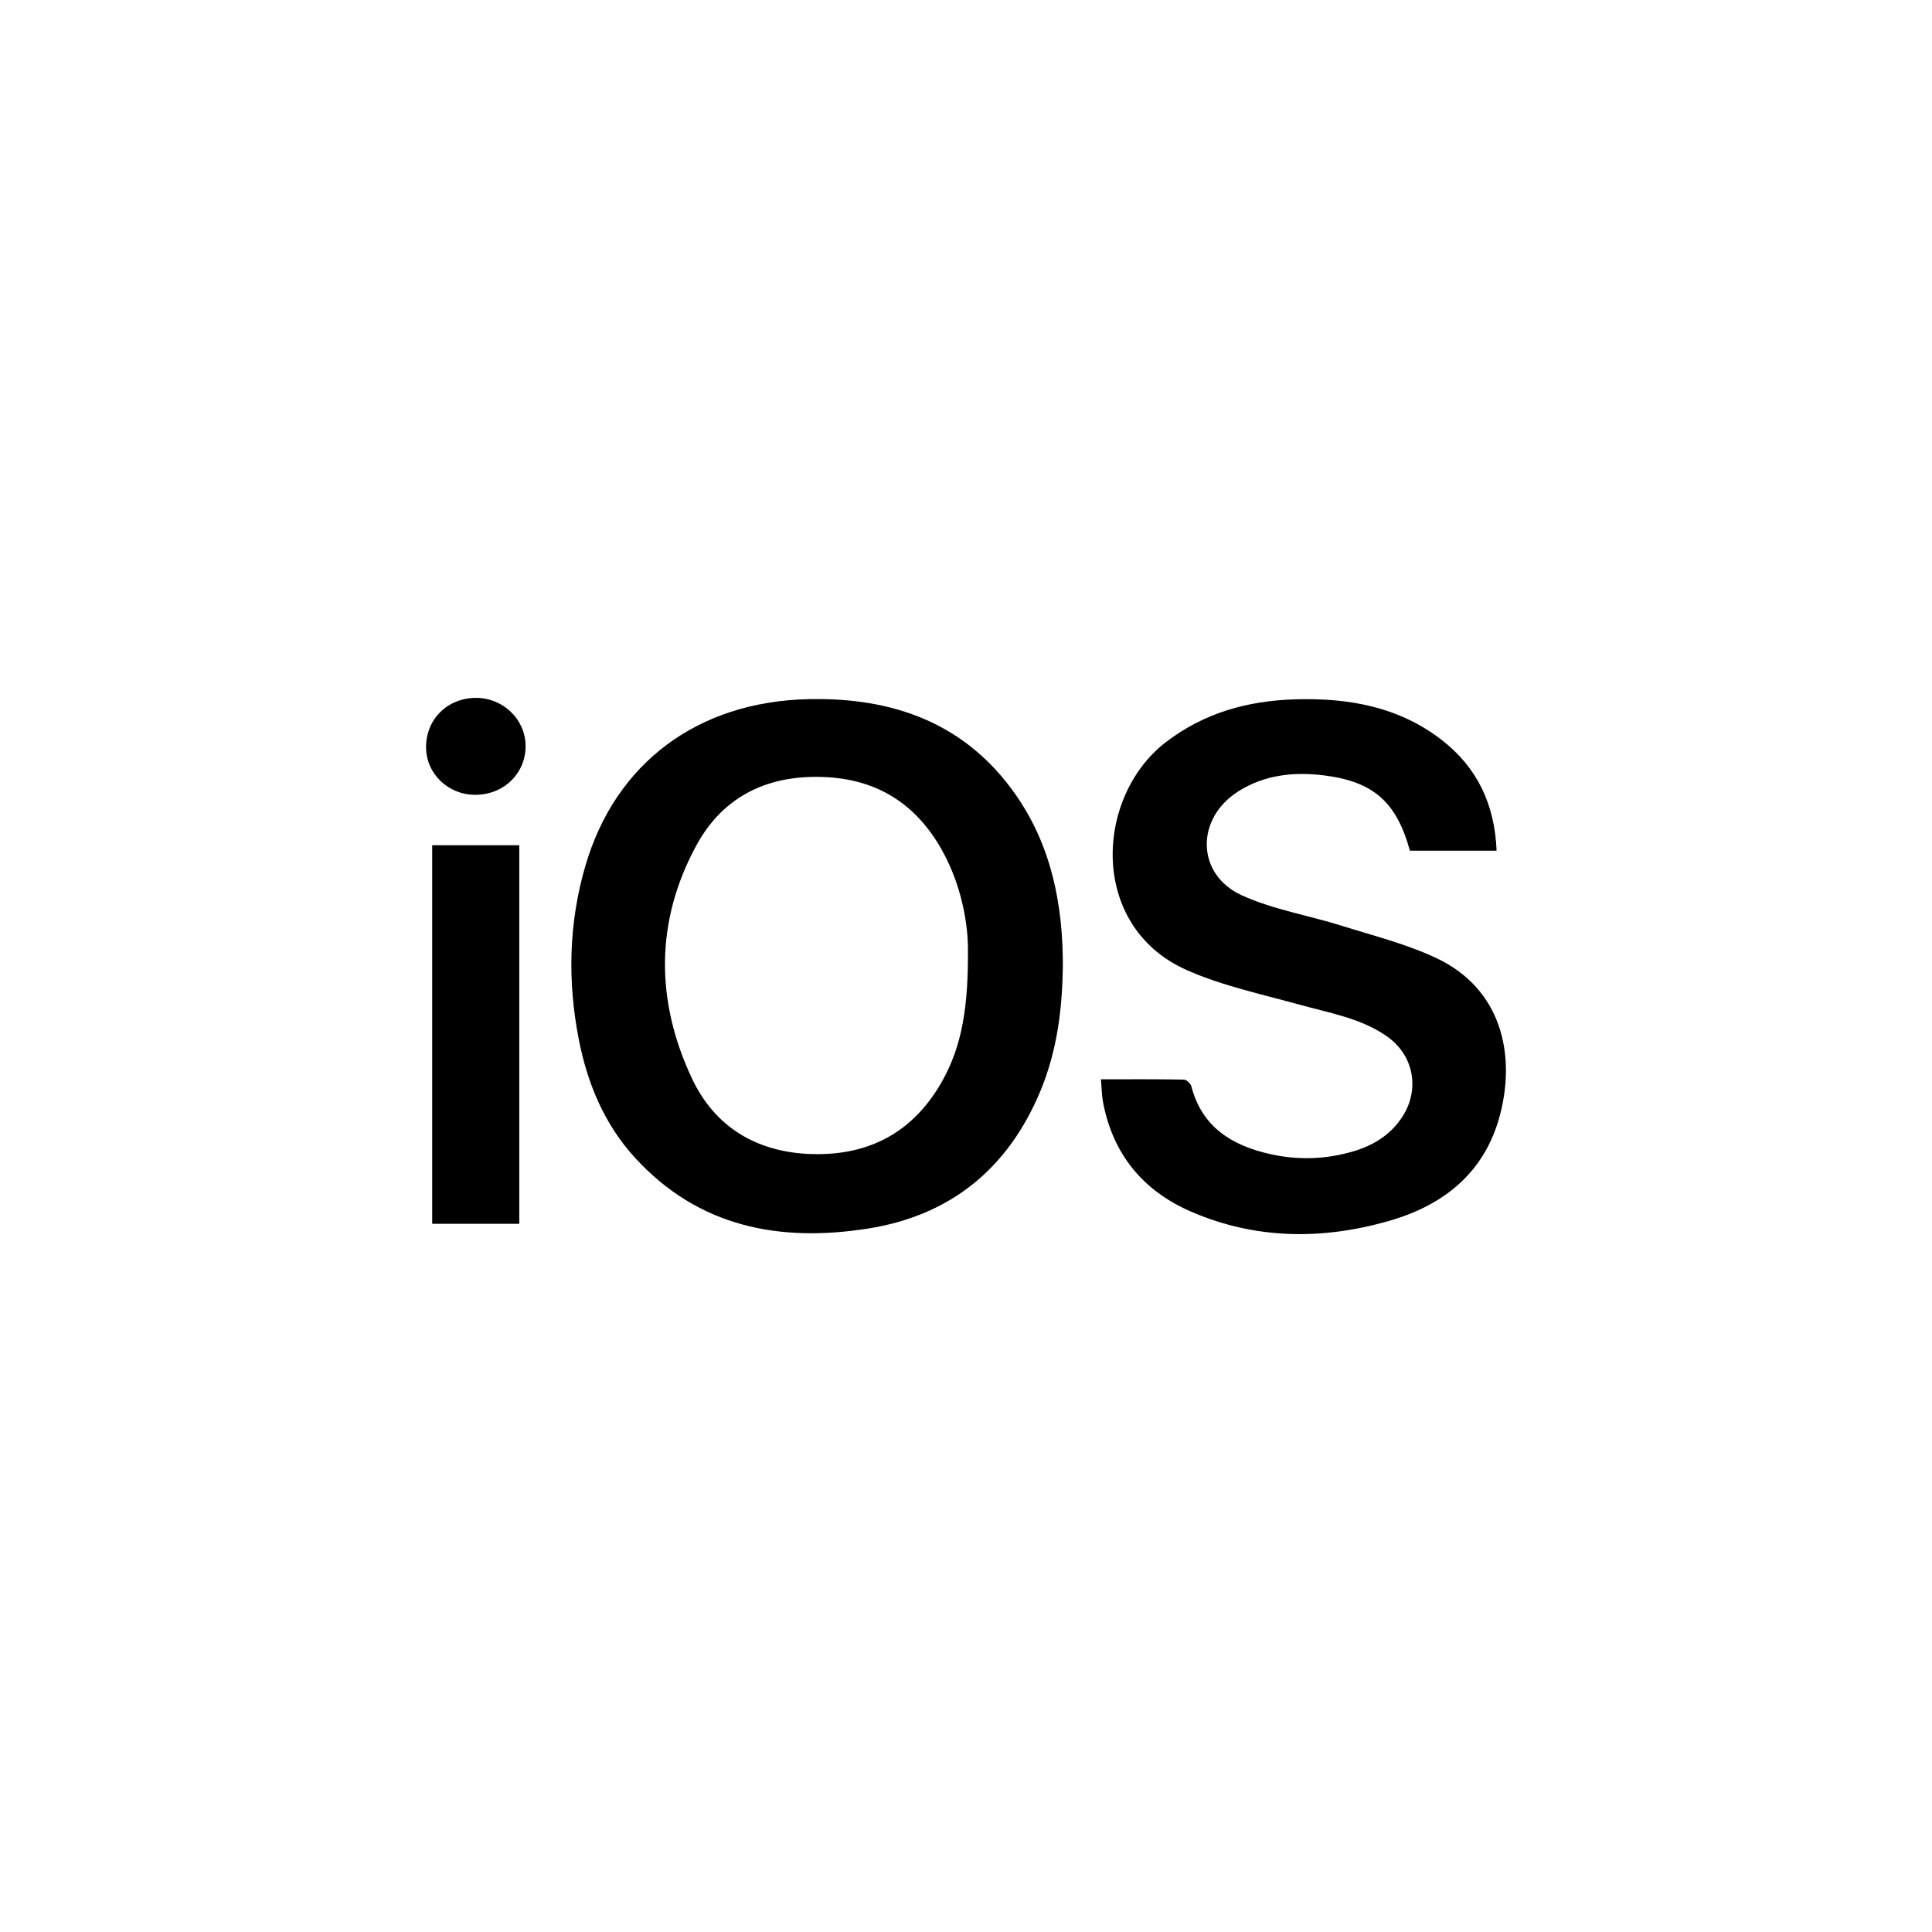 <?xml version="1.0" encoding="utf-8"?>
<!-- Generator: Adobe Illustrator 24.3.0, SVG Export Plug-In . SVG Version: 6.00 Build 0)  -->
<svg version="1.1" id="Layer_1" xmlns="http://www.w3.org/2000/svg" xmlns:xlink="http://www.w3.org/1999/xlink" x="0px" y="0px"
	 viewBox="0 0 1000 1000" style="enable-background:new 0 0 1000 1000;" xml:space="preserve">
<style type="text/css">
	.st0{fill:#040D1B;}
	.st1{fill:#64E39D;}
	.st2{fill:#C2002F;}
	.st3{fill:#DC0031;}
	.st4{fill:#F5CBD5;}
	.st5{fill:#5484A3;}
	.st6{fill:#E77103;}
	.st7{fill:#1A87CC;}
	.st8{fill:#0D7CC1;}
	.st9{fill:#176EAF;}
	.st10{fill:#30ABE5;}
	.st11{fill:#50B6E6;}
	.st12{fill:#299BD9;}
	.st13{fill:#1F576F;}
	.st14{fill:#135396;}
	.st15{fill:#059BDE;}
	.st16{fill:#0F3A4F;}
	.st17{fill:#165D9F;}
	.st18{fill:#114665;}
	.st19{fill:#20A1E0;}
	.st20{fill:#1563A8;}
	.st21{fill:#147ABD;}
	.st22{fill:#809BC9;}
	.st23{fill:#BD9616;}
	.st24{fill:#275B86;}
	.st25{fill:#FEC91D;}
	.st26{fill:#3479B3;}
	.st27{fill:#62D9FA;}
	.st28{fill:#FFFFFF;}
</style>
<g>
	<path d="M550.13,499.29c-0.21,22.31-2.86,44.21-11.48,65.08c-16.68,40.34-46.55,64.8-89.52,71.55
		c-45.67,7.18-87.56-0.76-120.41-36.62c-15.95-17.41-24.72-38.61-29.16-61.41c-5.86-30.08-5.22-60.13,3.45-89.79
		c15.48-52.98,57.88-84.91,115.34-86.22c43.92-1,81.62,12.37,107.62,49.82C544.15,437.91,550.09,467.87,550.13,499.29z M501,491.43
		c0.07-11.57-2.65-29.9-11.13-46.99c-12.65-25.5-32.71-40.48-61.59-42.16c-29.46-1.71-53.51,8.99-67.78,35.19
		c-21.45,39.39-21.22,80.52-2.4,120.63c11.96,25.47,33.89,38.53,62.49,39.25c29.66,0.75,52.19-11.57,66.85-37.34
		C498.22,541.09,501.21,520.2,501,491.43z"/>
	<path d="M729.76,440.31c-6.87-25.1-18.82-35.77-44.4-38.96c-15.56-1.94-30.75-0.39-44.44,8.27c-22.17,14.03-21.89,43,1.88,53.81
		c16.3,7.41,34.59,10.37,51.84,15.79c16.51,5.19,33.57,9.44,49.09,16.82c33.29,15.83,40.9,49.43,32.7,80.92
		c-7.77,29.87-29.08,46.78-57.23,54.91c-34.55,9.98-69.35,9.78-102.88-4.81c-24.74-10.77-40.27-29.65-45.38-56.49
		c-0.69-3.62-0.7-7.38-1.11-11.93c14.87,0,28.92-0.1,42.98,0.16c1.35,0.02,3.48,2.07,3.86,3.54c5.46,21.08,21.02,30.54,40.55,34.97
		c14.47,3.28,29.09,2.84,43.38-1.42c10.4-3.1,19.3-8.57,25.34-17.98c9.1-14.17,5.78-31.79-8-41.45
		c-13.57-9.51-29.64-12.09-45.15-16.4c-19.6-5.44-39.83-9.71-58.31-17.85c-51.17-22.52-47.8-89.84-11.04-118.06
		c19.86-15.25,42.5-21.46,66.98-22.18c27.32-0.8,53.38,3.71,75.67,20.92c18.46,14.26,27.6,33.43,28.54,57.42
		C759.51,440.31,744.82,440.31,729.76,440.31z"/>
	<path d="M223.7,437.5c15.08,0,29.82,0,45.08,0c0,65.29,0,130.38,0,195.95c-15,0-29.72,0-45.08,0
		C223.7,568.09,223.7,503.02,223.7,437.5z"/>
	<path d="M246.02,411.4c-14.03,0.02-25.37-10.86-25.49-24.46c-0.13-14.62,11.02-25.71,25.87-25.72
		c13.92-0.01,25.39,10.96,25.64,24.51C272.31,400.12,260.89,411.38,246.02,411.4z"/>
</g>
</svg>
